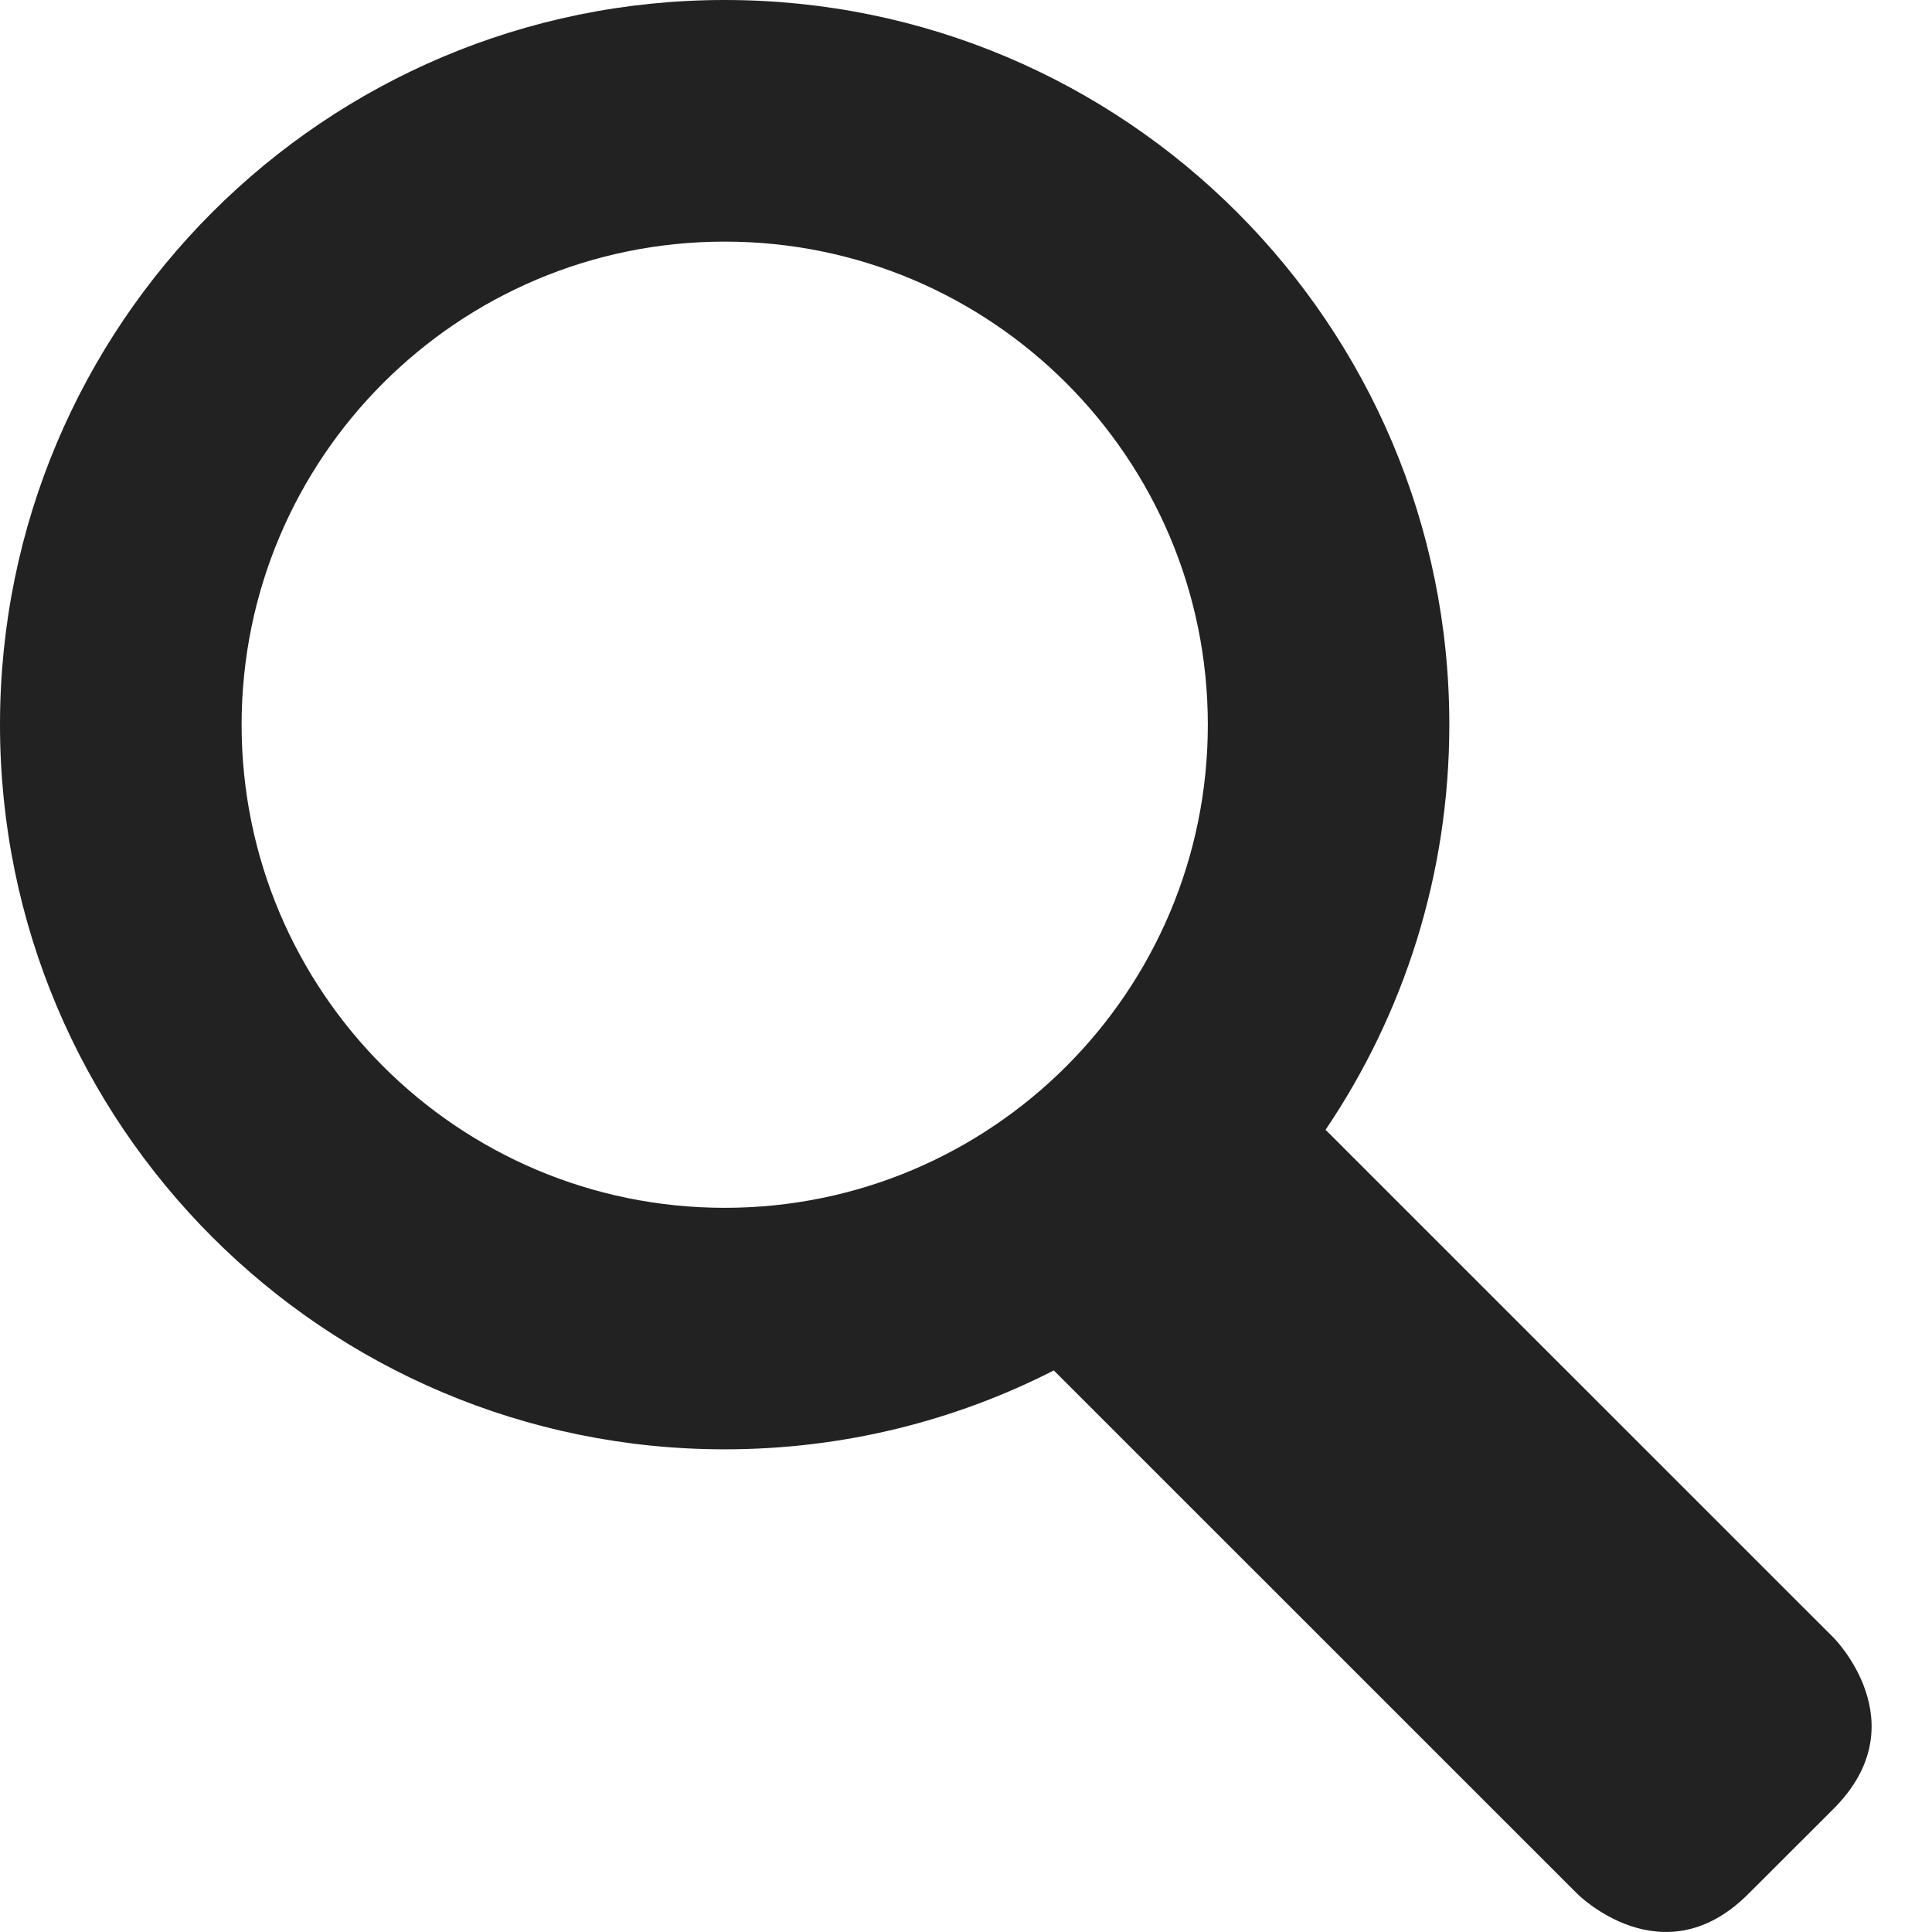 <?xml version="1.0" encoding="UTF-8" standalone="no"?>
<svg width="18px" height="18px" viewBox="0 0 18 18" version="1.1" xmlns="http://www.w3.org/2000/svg" xmlns:xlink="http://www.w3.org/1999/xlink">
    <!-- Generator: Sketch 40.3 (33839) - http://www.bohemiancoding.com/sketch -->
    <title>magnifier</title>
    <desc>Created with Sketch.</desc>
    <defs></defs>
    <g id="Symbols" stroke="none" stroke-width="1" fill="none" fill-rule="evenodd">
        <g id="Header---L-(max-width-1280)" transform="translate(-1242, -62)" fill="#222222">
            <g id="magnifier" transform="translate(1242, 62)">
                <path d="M9.818,12.768 C8.898,13.238 7.856,13.503 6.752,13.503 C3.023,13.503 0,10.48 0,6.752 C0,3.023 3.023,0 6.752,0 C10.48,0 13.503,3.023 13.503,6.752 C13.503,8.15 13.078,9.449 12.35,10.526 L17.084,15.259 C17.084,15.259 17.879,16.055 17.084,16.851 L16.288,17.646 C15.492,18.442 14.697,17.646 14.697,17.646 L9.818,12.768 L9.818,12.768 Z M2.251,6.752 C2.251,4.266 4.266,2.251 6.752,2.251 C9.237,2.251 11.253,4.266 11.253,6.752 C11.253,9.237 9.237,11.253 6.752,11.253 C4.266,11.253 2.251,9.237 2.251,6.752 L2.251,6.752 Z" id="Shape"></path>
            </g>
        </g>
    </g>
</svg>